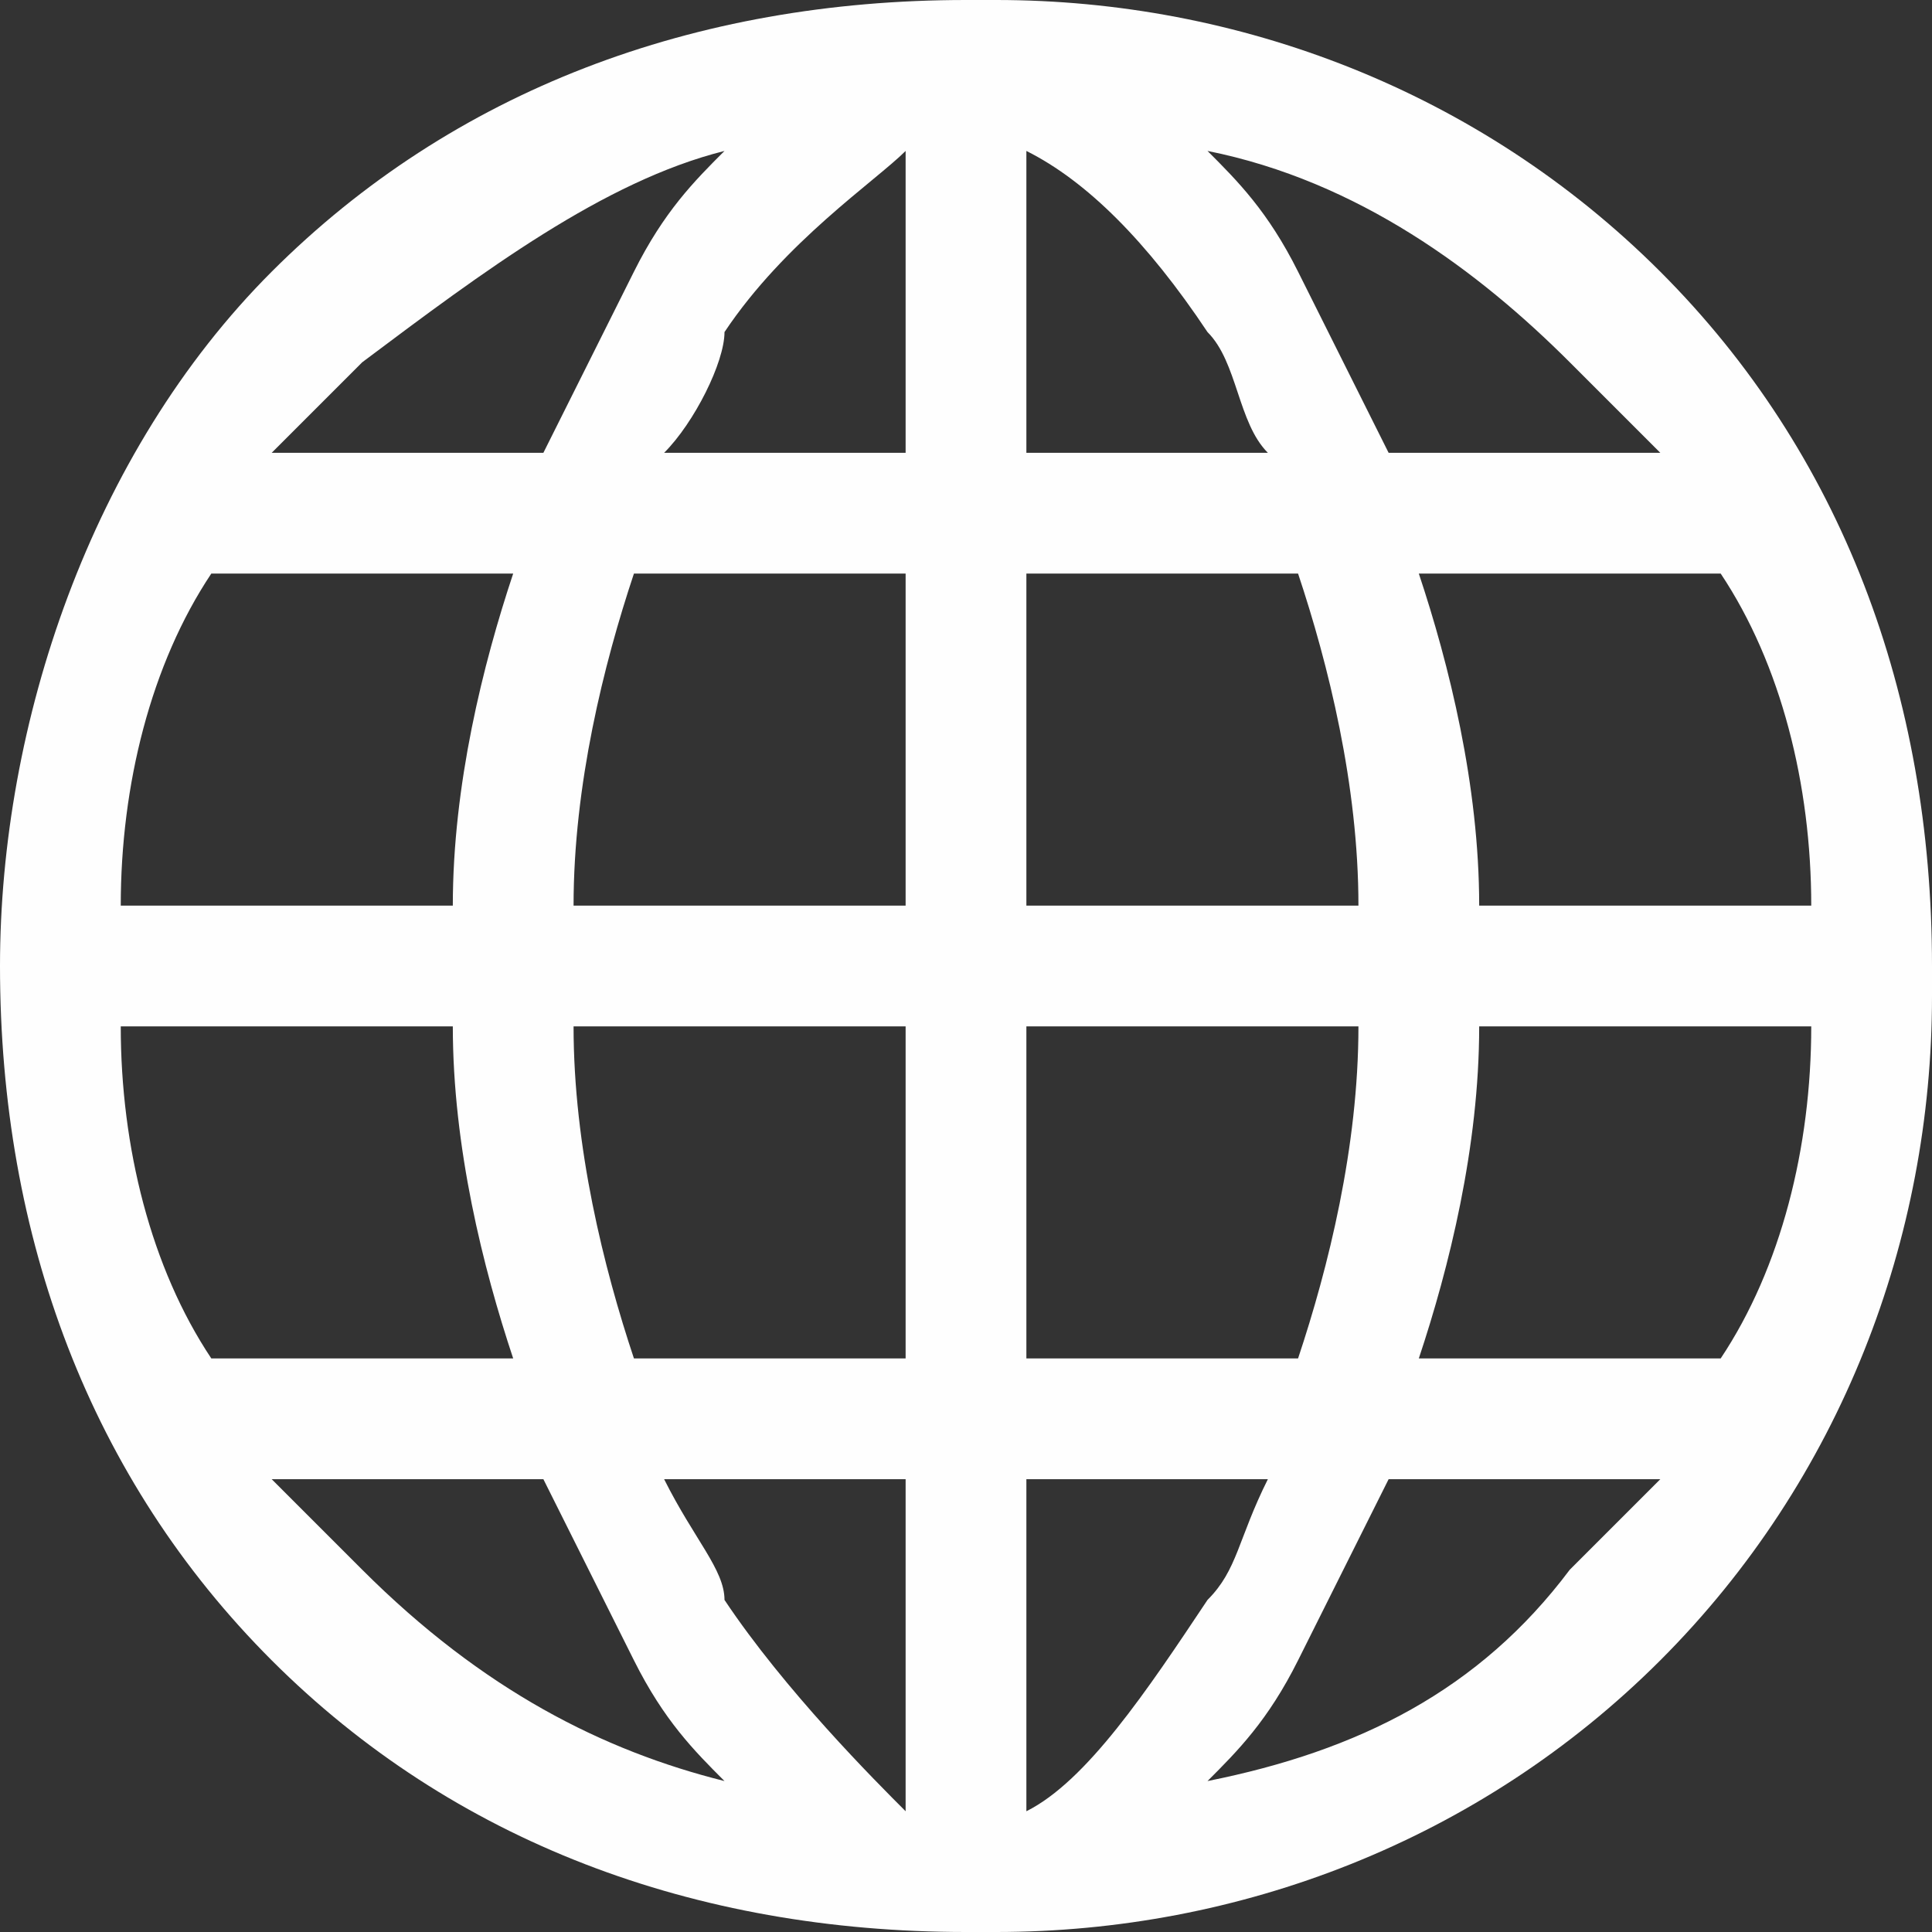 <?xml version="1.0" encoding="UTF-8"?>
<!DOCTYPE svg PUBLIC "-//W3C//DTD SVG 1.1//EN" "http://www.w3.org/Graphics/SVG/1.1/DTD/svg11.dtd">
<!-- Creator: CorelDRAW 2018 (64 Bit) -->
<svg xmlns="http://www.w3.org/2000/svg" xml:space="preserve" width="28px" height="28px" version="1.1" style="shape-rendering:geometricPrecision; text-rendering:geometricPrecision; image-rendering:optimizeQuality; fill-rule:evenodd; clip-rule:evenodd"
viewBox="0 0 0.64 0.64"
 xmlns:xlink="http://www.w3.org/1999/xlink">
 <rect x="0" y="0" width="0.64" height="0.64" fill="#333333" stroke="none"/>
 <defs>
  <style type="text/css">
   <![CDATA[
    .fil0 {fill:#FEFEFE;fill-rule:nonzero}
   ]]>
  </style>
 </defs>
 <g id="Camada_x0020_1">
  <g id="worlwide.eps">
   <path class="fil0" d="M0.4 0.59c0.01,-0.01 0.02,-0.02 0.03,-0.04 0.01,-0.02 0.02,-0.04 0.03,-0.06l0.09 0c-0.01,0.01 -0.02,0.02 -0.03,0.03 -0.03,0.04 -0.07,0.06 -0.12,0.07zm0.24 -0.26l0 -0.01c0,-0.09 -0.03,-0.17 -0.09,-0.23 -0.06,-0.06 -0.14,-0.09 -0.22,-0.09 -0.01,0 -0.01,0 -0.01,0l0 0 0 0c0,0 0,0 0,0 -0.09,0 -0.17,0.03 -0.23,0.09 -0.06,0.06 -0.09,0.15 -0.09,0.23 0,0.09 0.03,0.17 0.09,0.23 0.06,0.06 0.14,0.09 0.23,0.09 0,0 0,0 0,0l0 0 0 0c0,0 0,0 0.01,0 0.08,0 0.16,-0.03 0.22,-0.09 0.06,-0.06 0.09,-0.14 0.09,-0.22zm-0.55 0.16l0.09 0c0.01,0.02 0.02,0.04 0.03,0.06 0.01,0.02 0.02,0.03 0.03,0.04 -0.04,-0.01 -0.08,-0.03 -0.12,-0.07 -0.01,-0.01 -0.02,-0.02 -0.03,-0.03zm0.15 -0.44c-0.01,0.01 -0.02,0.02 -0.03,0.04 -0.01,0.02 -0.02,0.04 -0.03,0.06l-0.09 0c0.01,-0.01 0.02,-0.02 0.03,-0.03 0.04,-0.03 0.08,-0.06 0.12,-0.07zm0.31 0.1l-0.09 0c-0.01,-0.02 -0.02,-0.04 -0.03,-0.06 -0.01,-0.02 -0.02,-0.03 -0.03,-0.04 0.05,0.01 0.09,0.04 0.12,0.07 0.01,0.01 0.02,0.02 0.03,0.03zm-0.06 0.19l0.11 0c0,0.04 -0.01,0.08 -0.03,0.11l-0.1 0c0.01,-0.03 0.02,-0.07 0.02,-0.11zm-0.15 0.11l0 -0.11 0.11 0c0,0.04 -0.01,0.08 -0.02,0.11l-0.09 0zm0 0.15l0 -0.11 0.08 0c-0.01,0.02 -0.01,0.03 -0.02,0.04 -0.02,0.03 -0.04,0.06 -0.06,0.07zm-0.04 -0.11l0 0.11c-0.01,-0.01 -0.04,-0.04 -0.06,-0.07 0,-0.01 -0.01,-0.02 -0.02,-0.04l0.08 0zm-0.11 -0.15l0.11 0 0 0.11 -0.09 0c-0.01,-0.03 -0.02,-0.07 -0.02,-0.11zm-0.04 -0.04l-0.11 0c0,-0.04 0.01,-0.08 0.03,-0.11l0.1 0c-0.01,0.03 -0.02,0.07 -0.02,0.11zm0.15 -0.11l0 0.11 -0.11 0c0,-0.04 0.01,-0.08 0.02,-0.11l0.09 0zm0 -0.14l0 0.1 -0.08 0c0.01,-0.01 0.02,-0.03 0.02,-0.04 0.02,-0.03 0.05,-0.05 0.06,-0.06zm0.04 0.1l0 -0.1c0.02,0.01 0.04,0.03 0.06,0.06 0.01,0.01 0.01,0.03 0.02,0.04l-0.08 0zm0.11 0.15l-0.11 0 0 -0.11 0.09 0c0.01,0.03 0.02,0.07 0.02,0.11zm0.15 0l-0.11 0c0,-0.04 -0.01,-0.08 -0.02,-0.11l0.1 0c0.02,0.03 0.03,0.07 0.03,0.11zm-0.56 0.04l0.11 0c0,0.04 0.01,0.08 0.02,0.11l-0.1 0c-0.02,-0.03 -0.03,-0.07 -0.03,-0.11z"/>
  </g>
 </g>
</svg>
